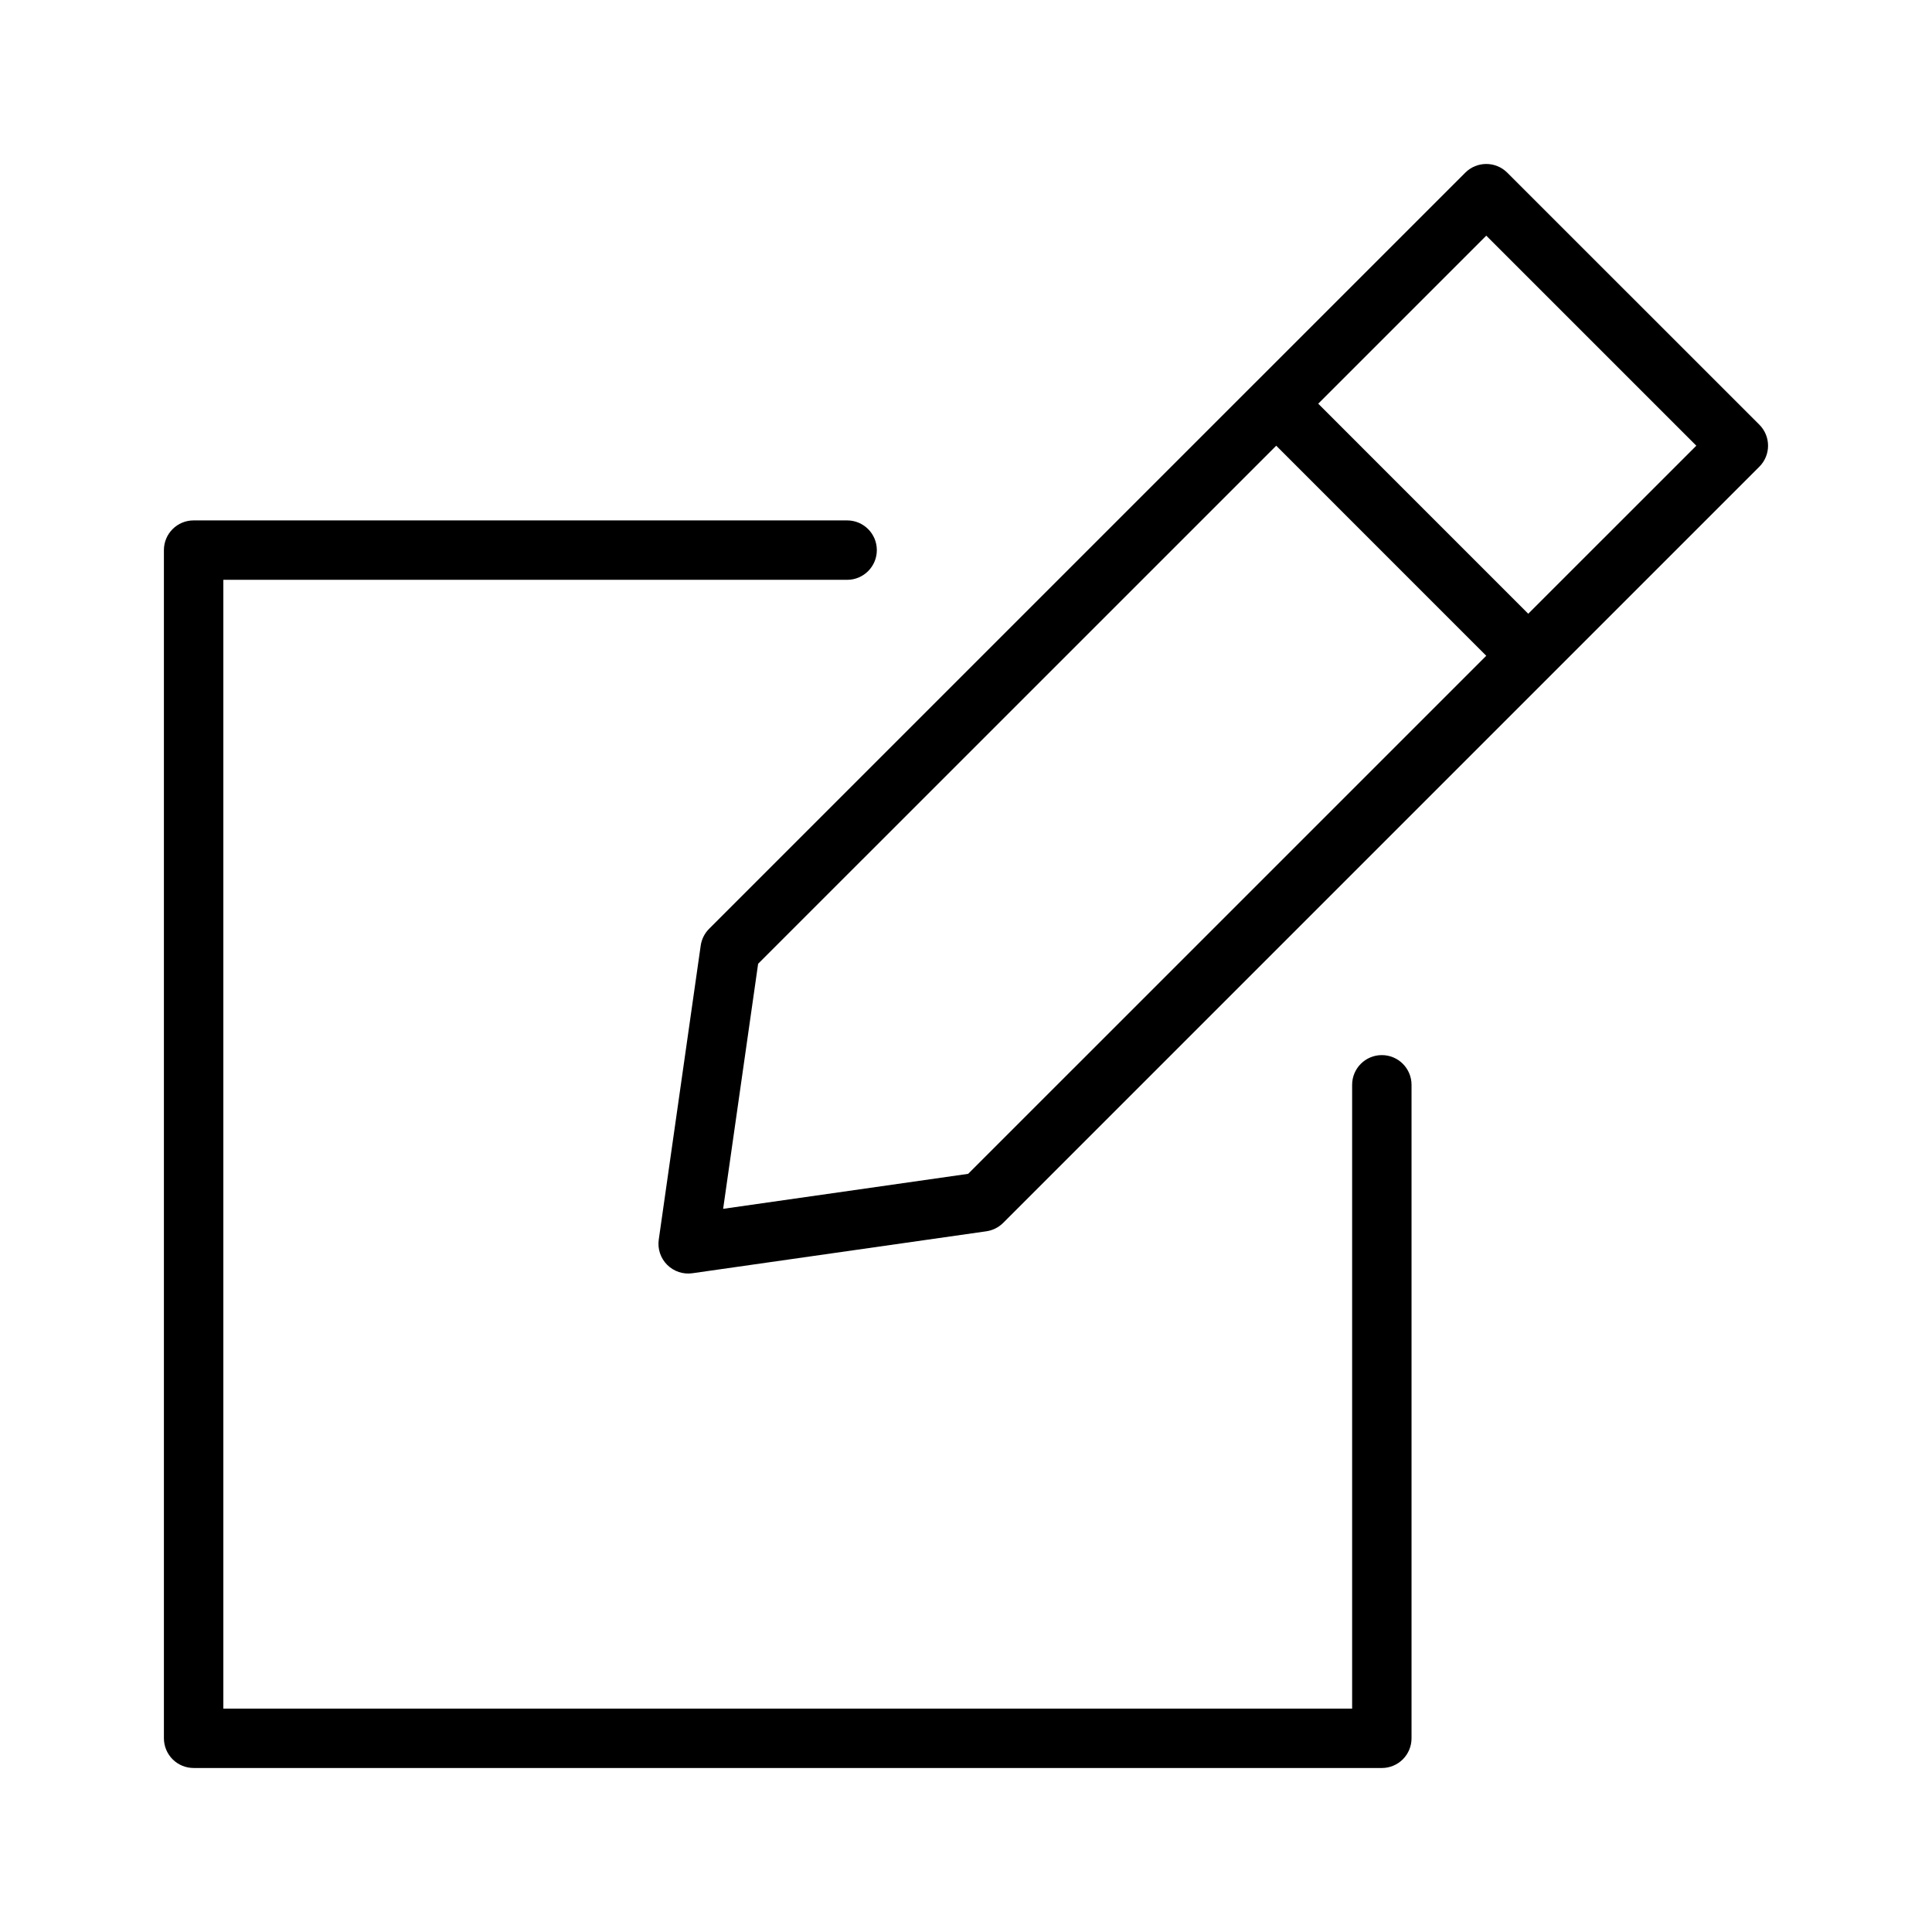 <?xml version="1.0" encoding="UTF-8"?>
<!-- Uploaded to: SVG Find, www.svgrepo.com, Generator: SVG Find Mixer Tools -->
<svg fill="#000000" width="800px" height="800px" version="1.1" viewBox="144 144 512 512" xmlns="http://www.w3.org/2000/svg">
 <g>
  <path d="m543.44 189.76c-3.07-3.074-8.055-3.074-11.129 0l-55.648 55.645-0.016 0.008-0.012 0.016-144.71 144.71c-1.207 1.203-1.988 2.769-2.231 4.457l-11.117 77.922c-0.348 2.453 0.477 4.926 2.231 6.676 1.754 1.754 4.227 2.578 6.68 2.227l77.914-11.117c1.684-0.246 3.246-1.027 4.453-2.231l144.71-144.71 0.016-0.012 0.008-0.016 55.656-55.656h0.004c3.07-3.074 3.07-8.055 0-11.129zm-142.87 265.32-64.93 9.273 9.273-64.945 137.3-137.29 55.66 55.668zm148.43-148.43-55.656-55.668 44.531-44.527 55.664 55.66z"/>
  <path d="m195.32 612.54h314.88c2.086 0 4.09-0.828 5.566-2.305 1.477-1.477 2.305-3.481 2.305-5.566v-173.18c0-4.348-3.523-7.875-7.871-7.875-4.348 0-7.871 3.527-7.871 7.875v165.31h-299.14v-299.14h165.31c4.348 0 7.871-3.527 7.871-7.875 0-4.348-3.523-7.871-7.871-7.871h-173.19c-4.348 0-7.871 3.523-7.871 7.871v314.88c0 2.086 0.832 4.09 2.305 5.566 1.477 1.477 3.481 2.305 5.566 2.305z"/>
 </g>
</svg>